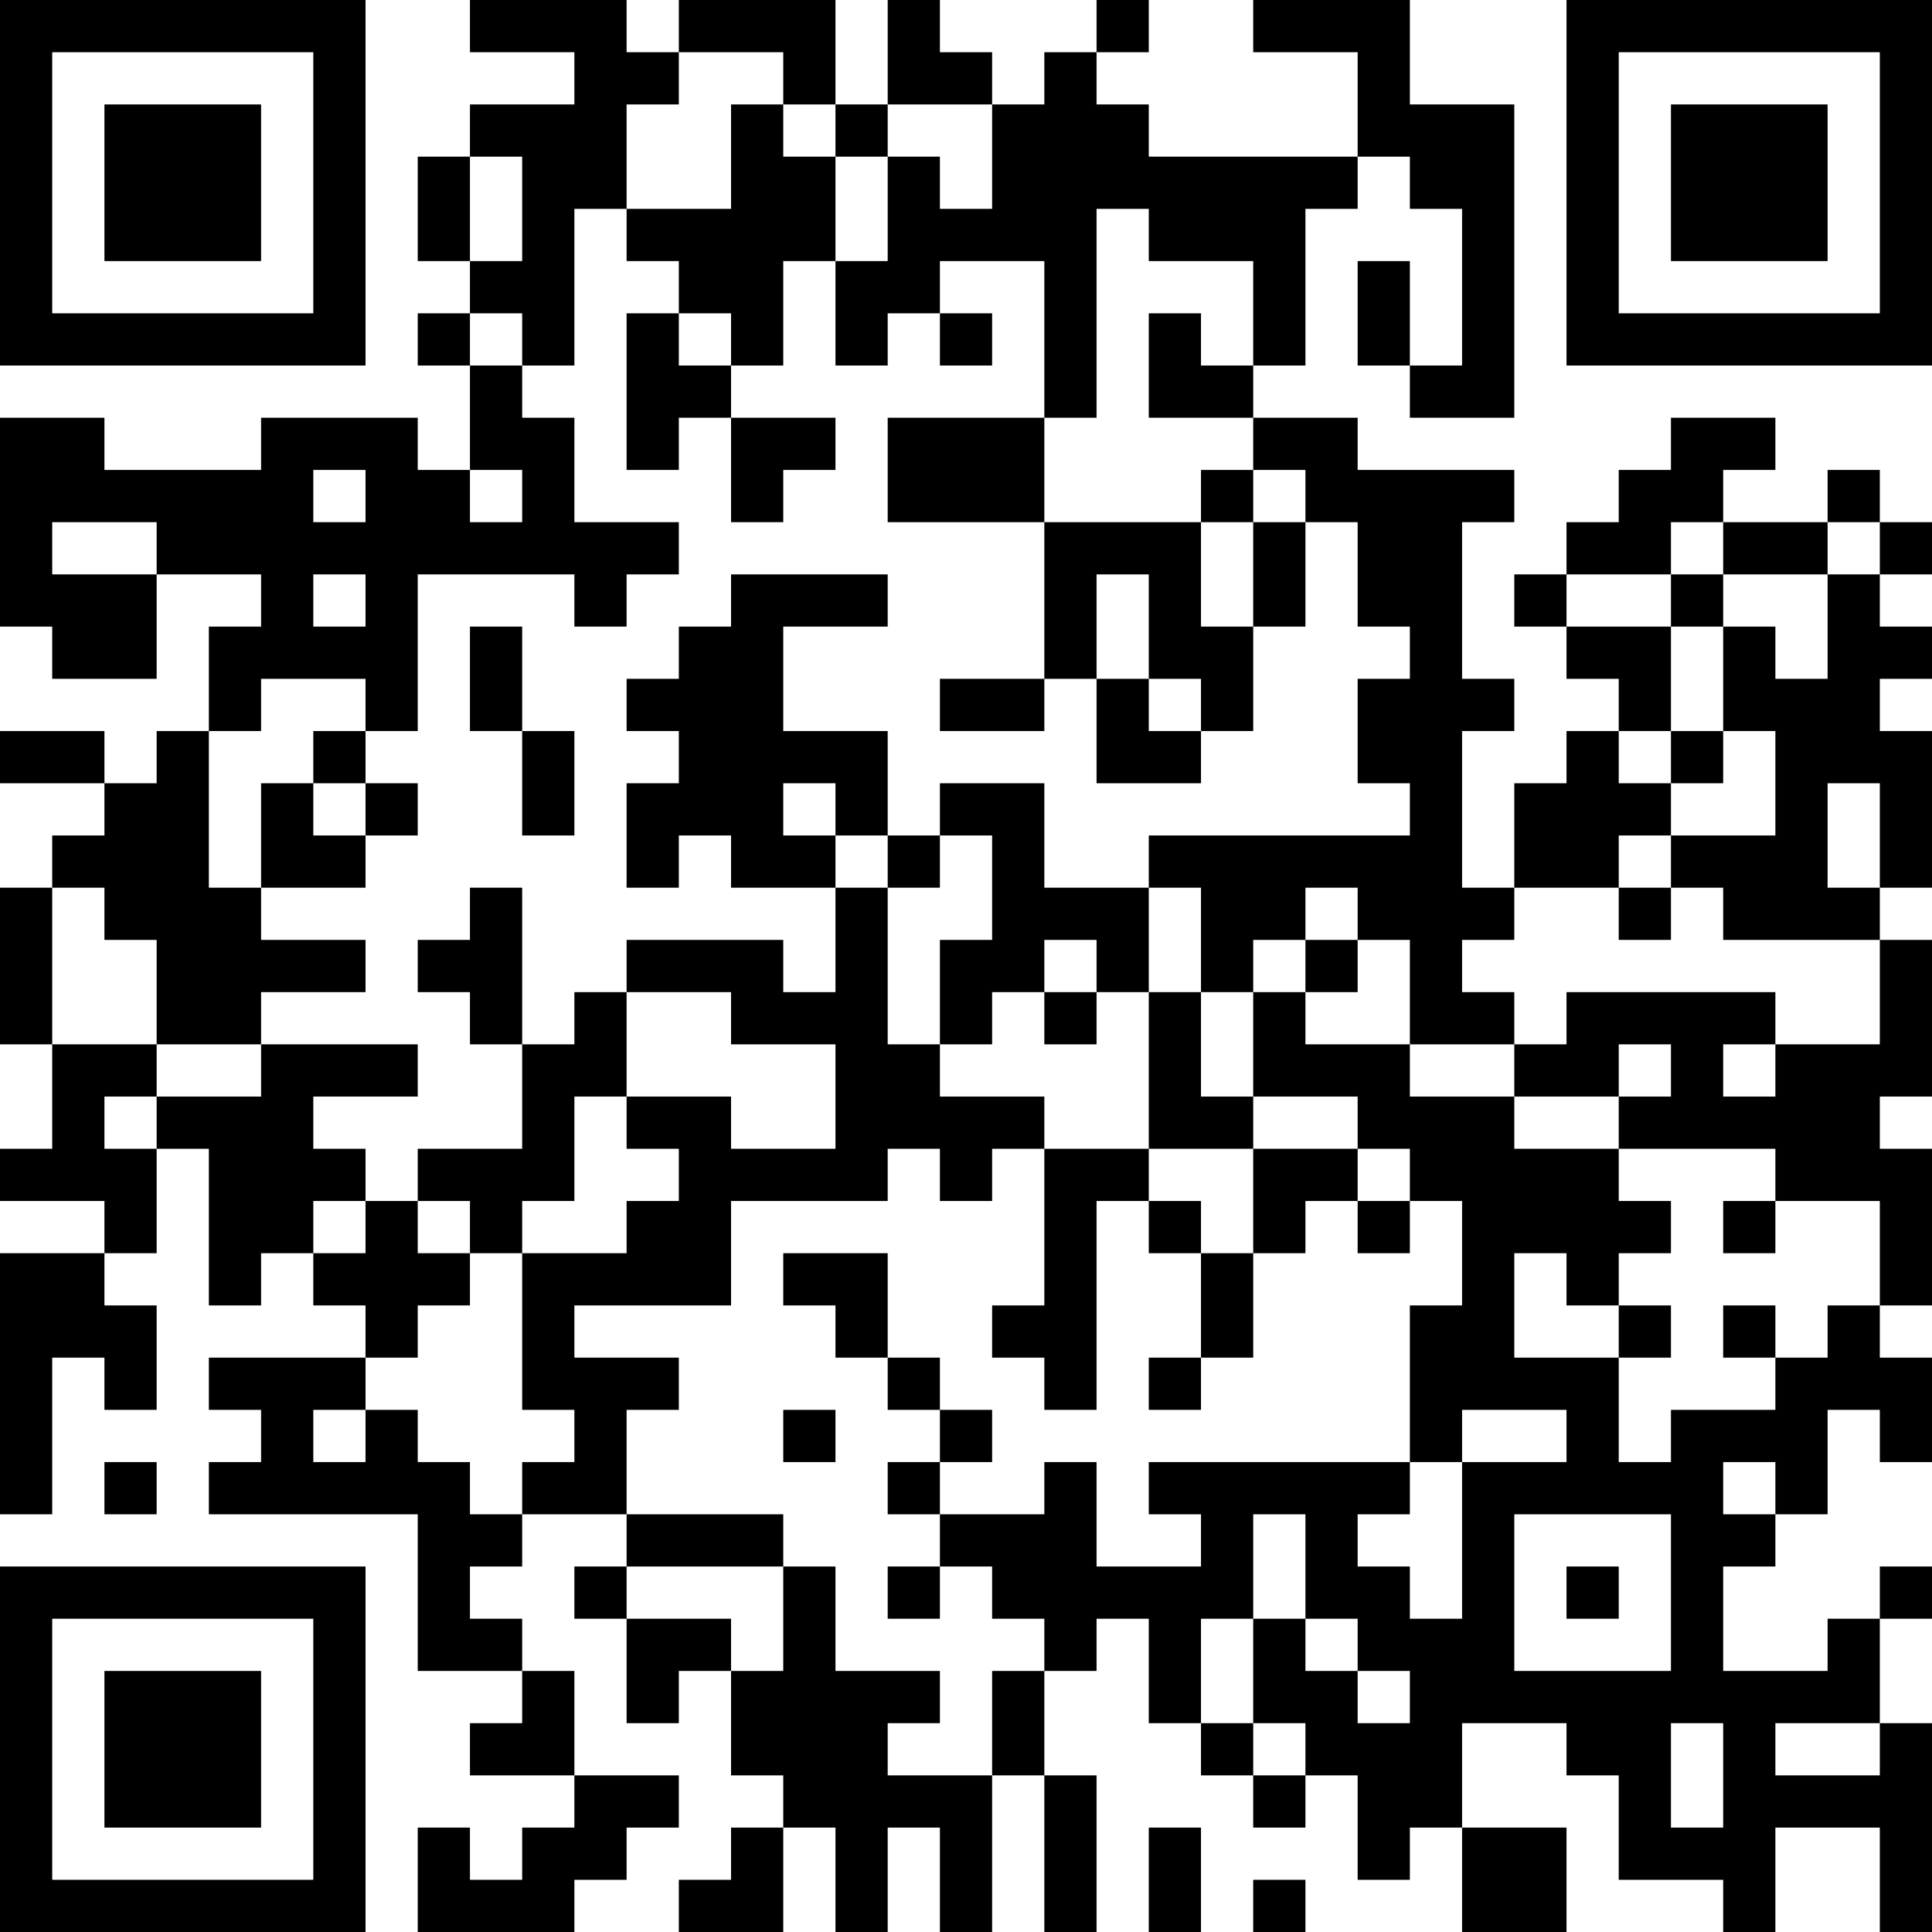 <?xml version="1.0" encoding="UTF-8"?>
<svg xmlns="http://www.w3.org/2000/svg" version="1.1" width="400" height="400" viewBox="0 0 400 400"><rect x="0" y="0" width="400" height="400" fill="#ffffff"/><g transform="scale(10.811)"><g transform="translate(0,0)"><path fill-rule="evenodd" d="M9 0L9 1L11 1L11 2L9 2L9 3L8 3L8 5L9 5L9 6L8 6L8 7L9 7L9 9L8 9L8 8L5 8L5 9L2 9L2 8L0 8L0 12L1 12L1 13L3 13L3 11L5 11L5 12L4 12L4 14L3 14L3 15L2 15L2 14L0 14L0 15L2 15L2 16L1 16L1 17L0 17L0 20L1 20L1 22L0 22L0 23L2 23L2 24L0 24L0 29L1 29L1 26L2 26L2 27L3 27L3 25L2 25L2 24L3 24L3 22L4 22L4 25L5 25L5 24L6 24L6 25L7 25L7 26L4 26L4 27L5 27L5 28L4 28L4 29L8 29L8 32L10 32L10 33L9 33L9 34L11 34L11 35L10 35L10 36L9 36L9 35L8 35L8 37L11 37L11 36L12 36L12 35L13 35L13 34L11 34L11 32L10 32L10 31L9 31L9 30L10 30L10 29L12 29L12 30L11 30L11 31L12 31L12 33L13 33L13 32L14 32L14 34L15 34L15 35L14 35L14 36L13 36L13 37L15 37L15 35L16 35L16 37L17 37L17 35L18 35L18 37L19 37L19 34L20 34L20 37L21 37L21 34L20 34L20 32L21 32L21 31L22 31L22 33L23 33L23 34L24 34L24 35L25 35L25 34L26 34L26 36L27 36L27 35L28 35L28 37L30 37L30 35L28 35L28 33L30 33L30 34L31 34L31 36L33 36L33 37L34 37L34 35L36 35L36 37L37 37L37 33L36 33L36 31L37 31L37 30L36 30L36 31L35 31L35 32L33 32L33 30L34 30L34 29L35 29L35 27L36 27L36 28L37 28L37 26L36 26L36 25L37 25L37 22L36 22L36 21L37 21L37 18L36 18L36 17L37 17L37 14L36 14L36 13L37 13L37 12L36 12L36 11L37 11L37 10L36 10L36 9L35 9L35 10L33 10L33 9L34 9L34 8L32 8L32 9L31 9L31 10L30 10L30 11L29 11L29 12L30 12L30 13L31 13L31 14L30 14L30 15L29 15L29 17L28 17L28 14L29 14L29 13L28 13L28 10L29 10L29 9L26 9L26 8L24 8L24 7L25 7L25 4L26 4L26 3L27 3L27 4L28 4L28 7L27 7L27 5L26 5L26 7L27 7L27 8L29 8L29 2L27 2L27 0L24 0L24 1L26 1L26 3L22 3L22 2L21 2L21 1L22 1L22 0L21 0L21 1L20 1L20 2L19 2L19 1L18 1L18 0L17 0L17 2L16 2L16 0L13 0L13 1L12 1L12 0ZM13 1L13 2L12 2L12 4L11 4L11 7L10 7L10 6L9 6L9 7L10 7L10 8L11 8L11 10L13 10L13 11L12 11L12 12L11 12L11 11L8 11L8 14L7 14L7 13L5 13L5 14L4 14L4 17L5 17L5 18L7 18L7 19L5 19L5 20L3 20L3 18L2 18L2 17L1 17L1 20L3 20L3 21L2 21L2 22L3 22L3 21L5 21L5 20L8 20L8 21L6 21L6 22L7 22L7 23L6 23L6 24L7 24L7 23L8 23L8 24L9 24L9 25L8 25L8 26L7 26L7 27L6 27L6 28L7 28L7 27L8 27L8 28L9 28L9 29L10 29L10 28L11 28L11 27L10 27L10 24L12 24L12 23L13 23L13 22L12 22L12 21L14 21L14 22L16 22L16 20L14 20L14 19L12 19L12 18L15 18L15 19L16 19L16 17L17 17L17 20L18 20L18 21L20 21L20 22L19 22L19 23L18 23L18 22L17 22L17 23L14 23L14 25L11 25L11 26L13 26L13 27L12 27L12 29L15 29L15 30L12 30L12 31L14 31L14 32L15 32L15 30L16 30L16 32L18 32L18 33L17 33L17 34L19 34L19 32L20 32L20 31L19 31L19 30L18 30L18 29L20 29L20 28L21 28L21 30L23 30L23 29L22 29L22 28L27 28L27 29L26 29L26 30L27 30L27 31L28 31L28 28L30 28L30 27L28 27L28 28L27 28L27 25L28 25L28 23L27 23L27 22L26 22L26 21L24 21L24 19L25 19L25 20L27 20L27 21L29 21L29 22L31 22L31 23L32 23L32 24L31 24L31 25L30 25L30 24L29 24L29 26L31 26L31 28L32 28L32 27L34 27L34 26L35 26L35 25L36 25L36 23L34 23L34 22L31 22L31 21L32 21L32 20L31 20L31 21L29 21L29 20L30 20L30 19L34 19L34 20L33 20L33 21L34 21L34 20L36 20L36 18L33 18L33 17L32 17L32 16L34 16L34 14L33 14L33 12L34 12L34 13L35 13L35 11L36 11L36 10L35 10L35 11L33 11L33 10L32 10L32 11L30 11L30 12L32 12L32 14L31 14L31 15L32 15L32 16L31 16L31 17L29 17L29 18L28 18L28 19L29 19L29 20L27 20L27 18L26 18L26 17L25 17L25 18L24 18L24 19L23 19L23 17L22 17L22 16L27 16L27 15L26 15L26 13L27 13L27 12L26 12L26 10L25 10L25 9L24 9L24 8L22 8L22 6L23 6L23 7L24 7L24 5L22 5L22 4L21 4L21 8L20 8L20 5L18 5L18 6L17 6L17 7L16 7L16 5L17 5L17 3L18 3L18 4L19 4L19 2L17 2L17 3L16 3L16 2L15 2L15 1ZM14 2L14 4L12 4L12 5L13 5L13 6L12 6L12 9L13 9L13 8L14 8L14 10L15 10L15 9L16 9L16 8L14 8L14 7L15 7L15 5L16 5L16 3L15 3L15 2ZM9 3L9 5L10 5L10 3ZM13 6L13 7L14 7L14 6ZM18 6L18 7L19 7L19 6ZM17 8L17 10L20 10L20 13L18 13L18 14L20 14L20 13L21 13L21 15L23 15L23 14L24 14L24 12L25 12L25 10L24 10L24 9L23 9L23 10L20 10L20 8ZM6 9L6 10L7 10L7 9ZM9 9L9 10L10 10L10 9ZM1 10L1 11L3 11L3 10ZM23 10L23 12L24 12L24 10ZM6 11L6 12L7 12L7 11ZM14 11L14 12L13 12L13 13L12 13L12 14L13 14L13 15L12 15L12 17L13 17L13 16L14 16L14 17L16 17L16 16L17 16L17 17L18 17L18 16L19 16L19 18L18 18L18 20L19 20L19 19L20 19L20 20L21 20L21 19L22 19L22 22L20 22L20 25L19 25L19 26L20 26L20 27L21 27L21 23L22 23L22 24L23 24L23 26L22 26L22 27L23 27L23 26L24 26L24 24L25 24L25 23L26 23L26 24L27 24L27 23L26 23L26 22L24 22L24 21L23 21L23 19L22 19L22 17L20 17L20 15L18 15L18 16L17 16L17 14L15 14L15 12L17 12L17 11ZM21 11L21 13L22 13L22 14L23 14L23 13L22 13L22 11ZM32 11L32 12L33 12L33 11ZM9 12L9 14L10 14L10 16L11 16L11 14L10 14L10 12ZM6 14L6 15L5 15L5 17L7 17L7 16L8 16L8 15L7 15L7 14ZM32 14L32 15L33 15L33 14ZM6 15L6 16L7 16L7 15ZM15 15L15 16L16 16L16 15ZM35 15L35 17L36 17L36 15ZM9 17L9 18L8 18L8 19L9 19L9 20L10 20L10 22L8 22L8 23L9 23L9 24L10 24L10 23L11 23L11 21L12 21L12 19L11 19L11 20L10 20L10 17ZM31 17L31 18L32 18L32 17ZM20 18L20 19L21 19L21 18ZM25 18L25 19L26 19L26 18ZM22 22L22 23L23 23L23 24L24 24L24 22ZM33 23L33 24L34 24L34 23ZM15 24L15 25L16 25L16 26L17 26L17 27L18 27L18 28L17 28L17 29L18 29L18 28L19 28L19 27L18 27L18 26L17 26L17 24ZM31 25L31 26L32 26L32 25ZM33 25L33 26L34 26L34 25ZM15 27L15 28L16 28L16 27ZM2 28L2 29L3 29L3 28ZM33 28L33 29L34 29L34 28ZM24 29L24 31L23 31L23 33L24 33L24 34L25 34L25 33L24 33L24 31L25 31L25 32L26 32L26 33L27 33L27 32L26 32L26 31L25 31L25 29ZM29 29L29 32L32 32L32 29ZM17 30L17 31L18 31L18 30ZM30 30L30 31L31 31L31 30ZM32 33L32 35L33 35L33 33ZM34 33L34 34L36 34L36 33ZM22 35L22 37L23 37L23 35ZM24 36L24 37L25 37L25 36ZM0 0L0 7L7 7L7 0ZM1 1L1 6L6 6L6 1ZM2 2L2 5L5 5L5 2ZM30 0L30 7L37 7L37 0ZM31 1L31 6L36 6L36 1ZM32 2L32 5L35 5L35 2ZM0 30L0 37L7 37L7 30ZM1 31L1 36L6 36L6 31ZM2 32L2 35L5 35L5 32Z" fill="#000000"/></g></g></svg>
